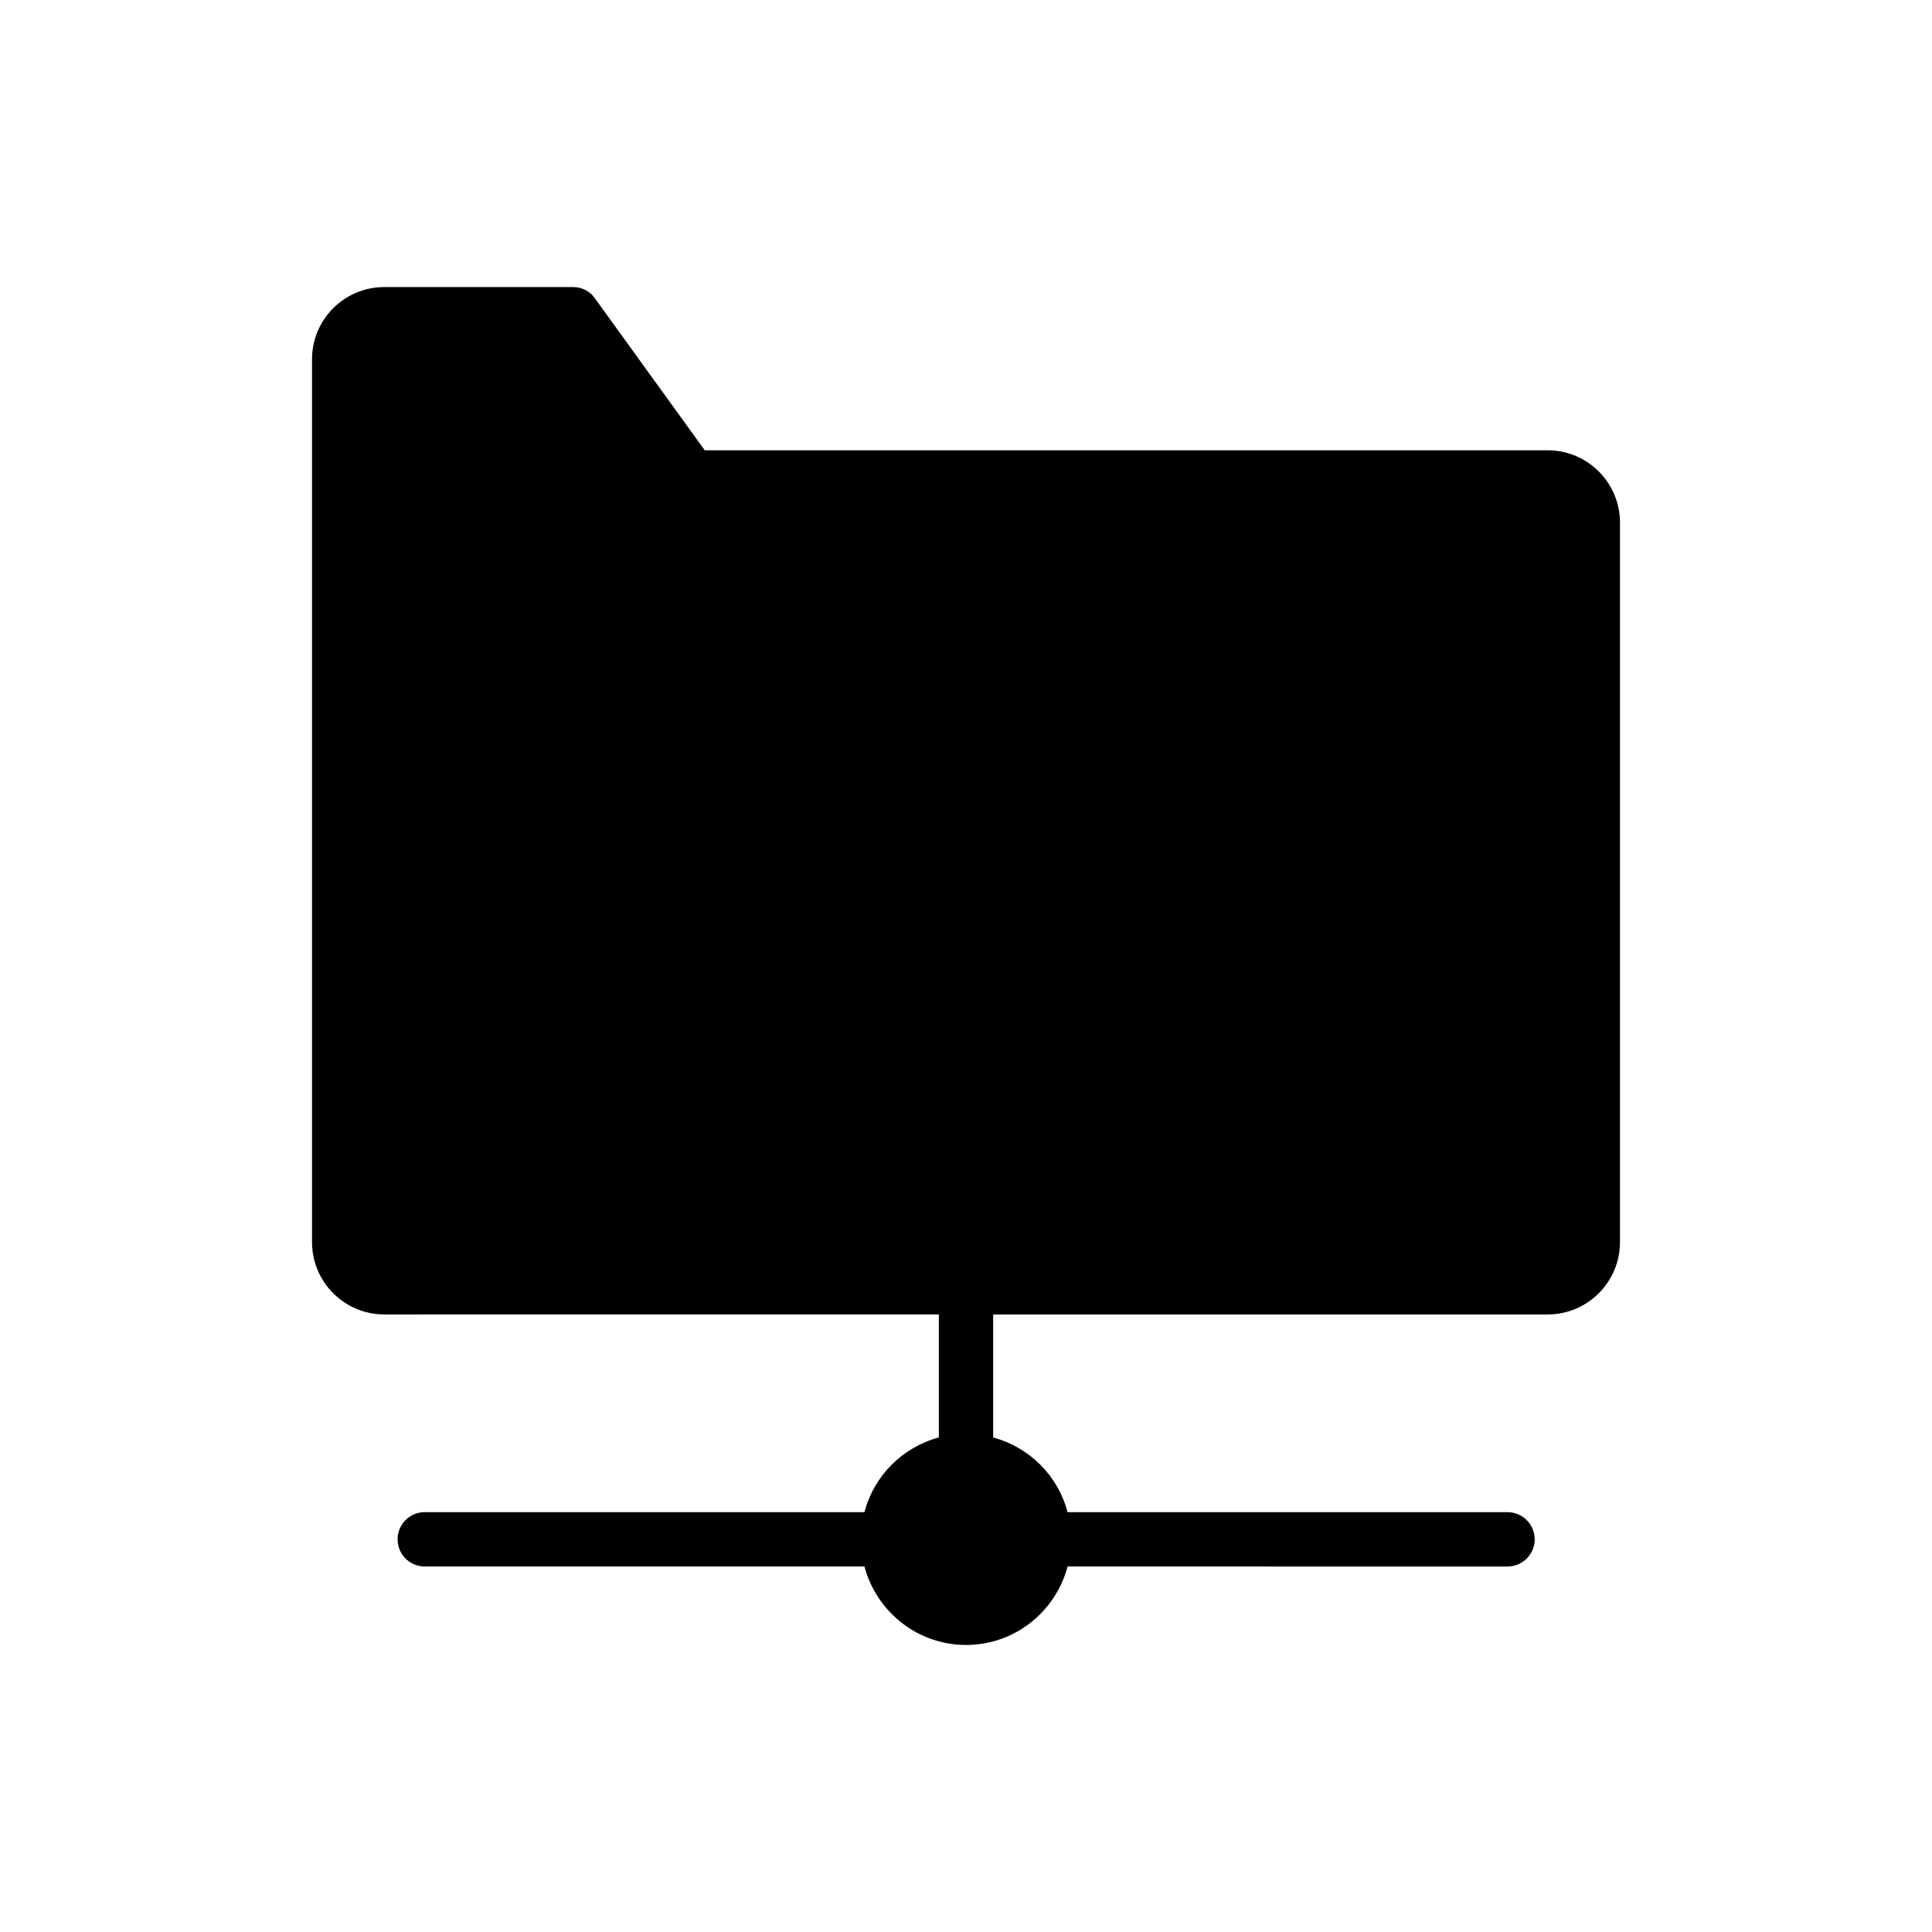 <?xml version="1.0" encoding="UTF-8"?>
<!-- Uploaded to: ICON Repo, www.svgrepo.com, Generator: ICON Repo Mixer Tools -->
<svg fill="#000000" width="800px" height="800px" version="1.1" viewBox="144 144 512 512" xmlns="http://www.w3.org/2000/svg">
 <path d="m573.31 282.47v190.73c0 10.508-8.566 19.145-19.145 19.145h-146.97v32.605c9.645 2.59 17.203 10.148 19.719 19.793h116.6c3.957 0 7.199 3.238 7.199 7.199 0 3.957-3.238 7.199-7.199 7.199l-116.59-0.008c-3.168 11.949-13.965 20.801-26.918 20.801-12.883 0-23.75-8.852-26.918-20.801h-116.52c-4.031 0-7.199-3.238-7.199-7.199 0-3.957 3.168-7.199 7.199-7.199h116.52c2.519-9.645 10.074-17.203 19.719-19.793v-32.605l-146.97 0.008c-10.582 0-19.145-8.637-19.145-19.145v-233.98c0-10.578 8.566-19.145 19.145-19.145h50.02c2.305 0 4.535 1.078 5.828 3.023l29.078 40.234h223.4c10.586-0.004 19.148 8.633 19.148 19.145z"/>
</svg>